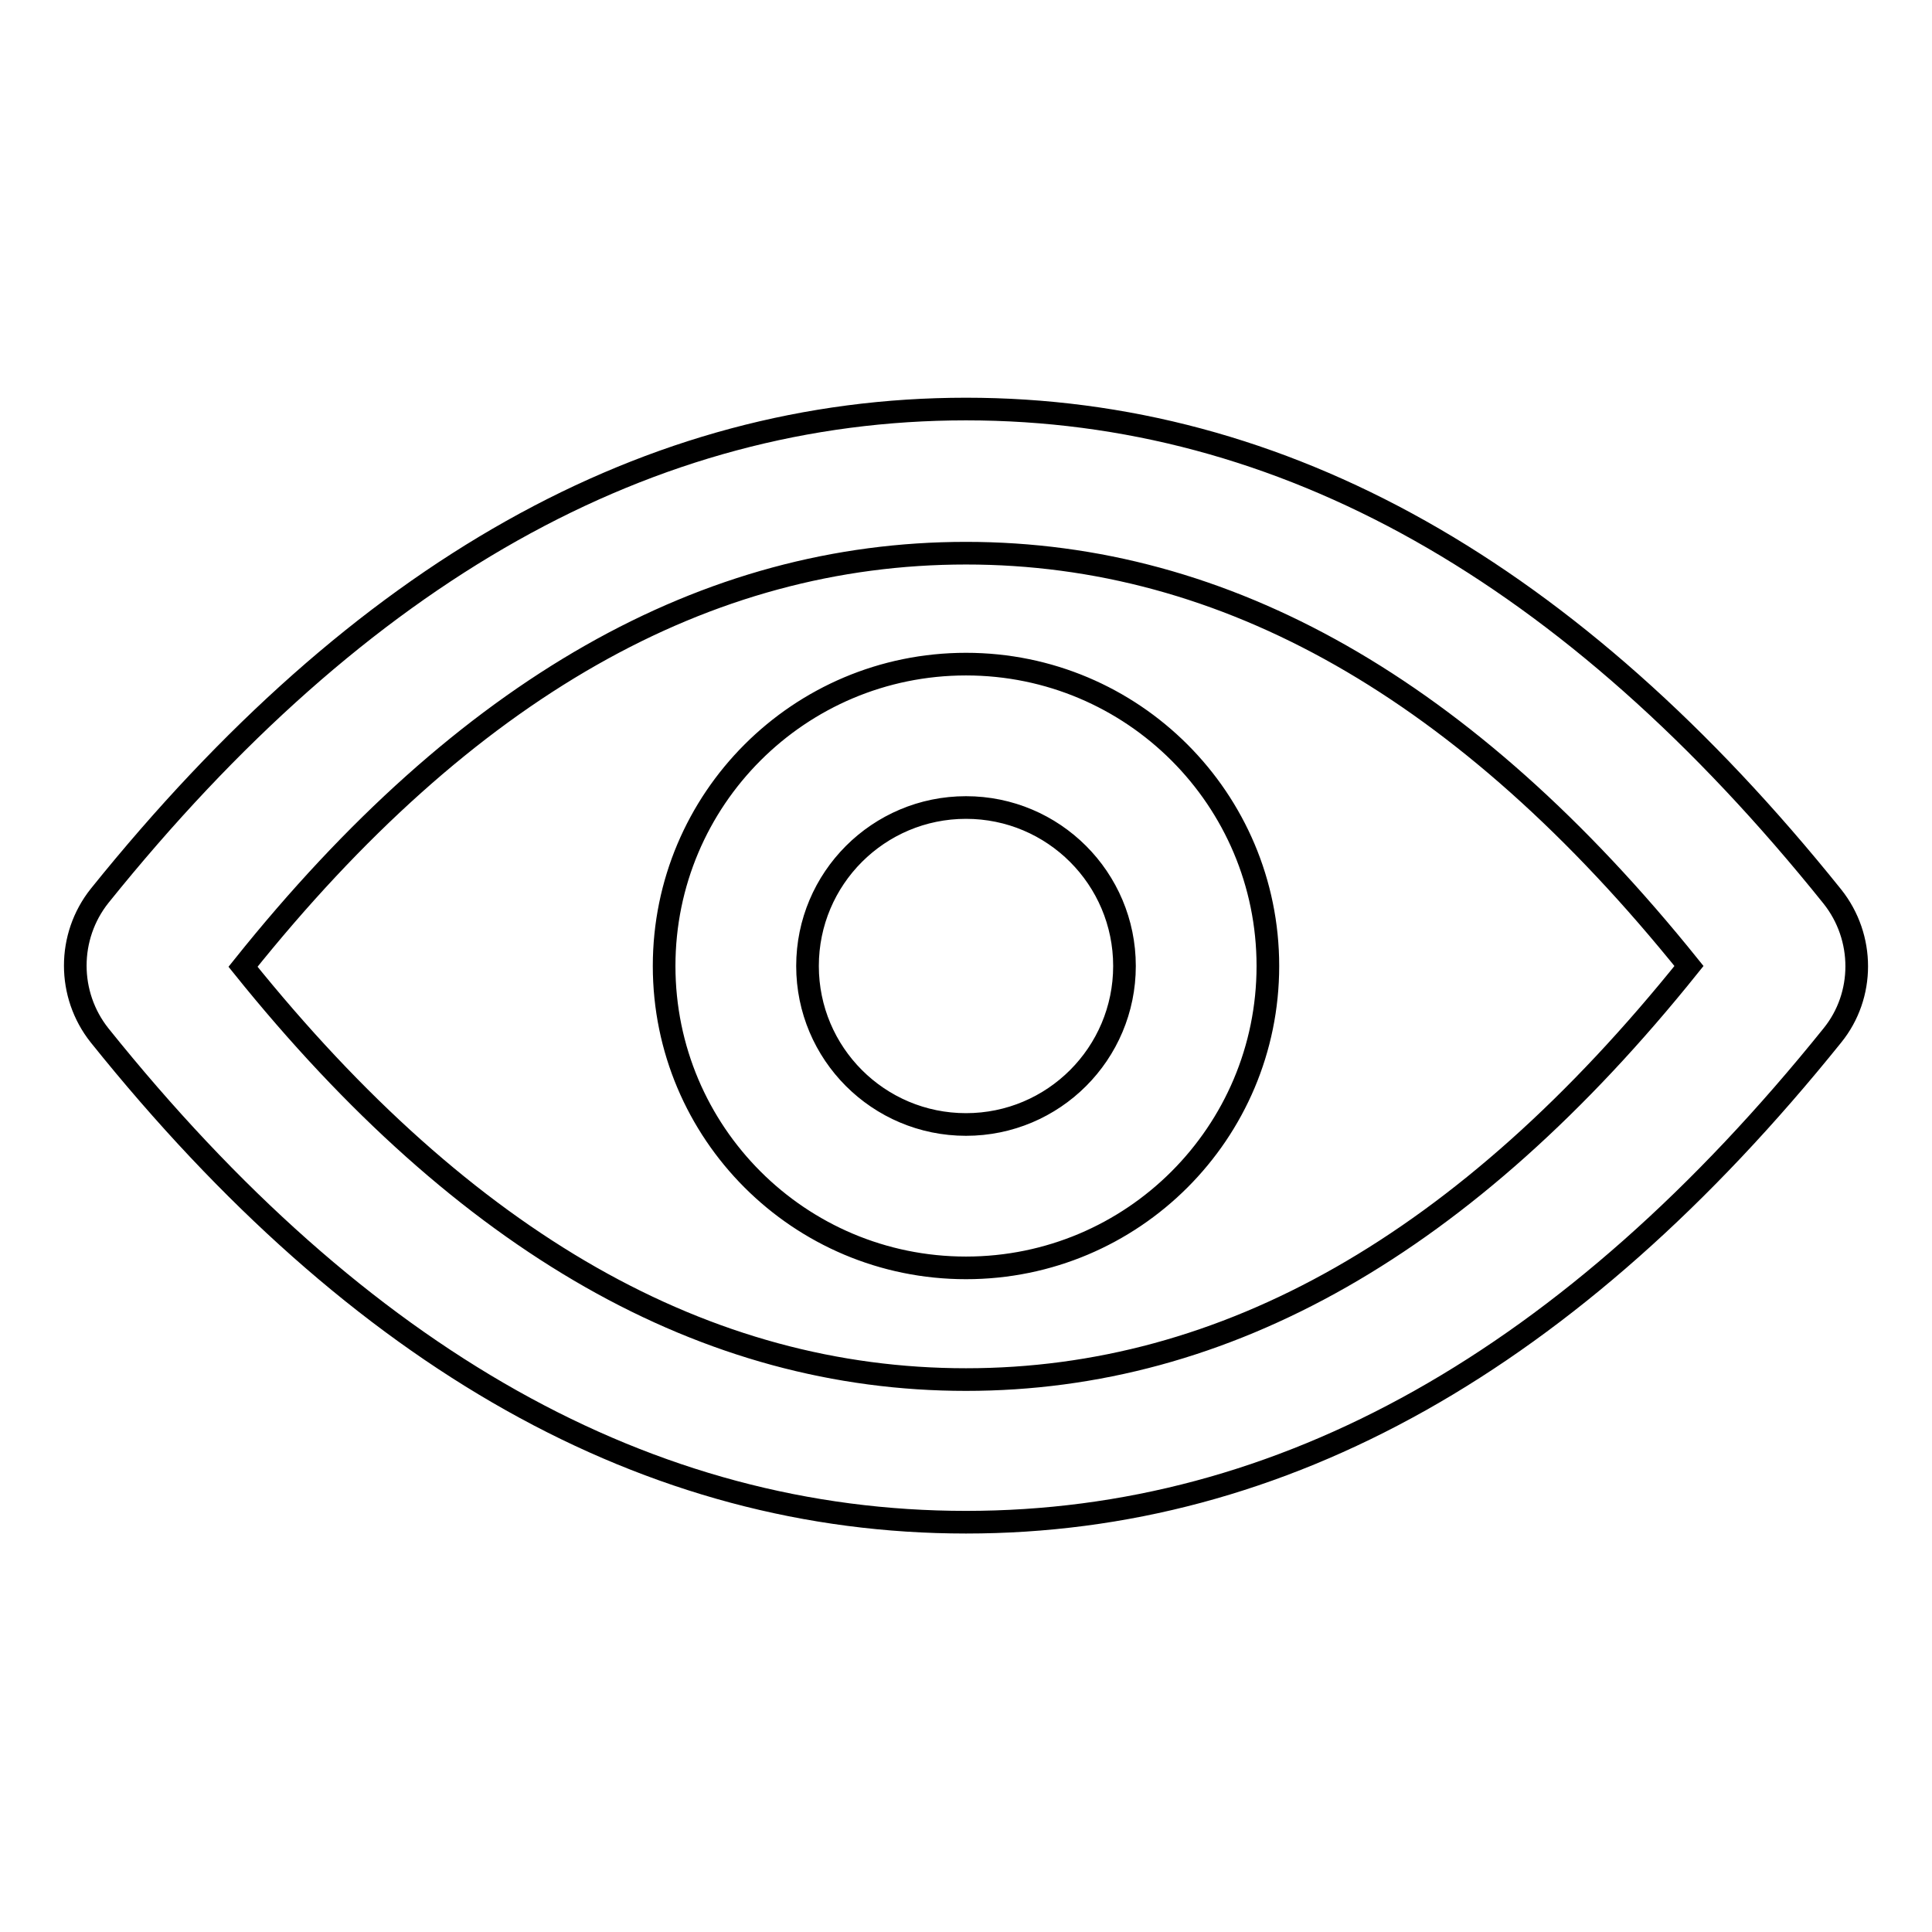 <?xml version="1.0" encoding="utf-8"?>
<!-- Svg Vector Icons : http://www.onlinewebfonts.com/icon -->
<!DOCTYPE svg PUBLIC "-//W3C//DTD SVG 1.1//EN" "http://www.w3.org/Graphics/SVG/1.1/DTD/svg11.dtd">
<svg version="1.1" xmlns="http://www.w3.org/2000/svg" xmlns:xlink="http://www.w3.org/1999/xlink" x="0px" y="0px" viewBox="0 0 256 256" enable-background="new 0 0 256 256" xml:space="preserve">
<g> <path stroke-width="3" fill-opacity="0" stroke="#000000"  d="M242.8,118.8C208.2,75.7,170,54.2,128,54.2c-42,0-80.2,21.5-114.8,64.5c-4.3,5.4-4.3,13.1,0,18.5 c34.5,43,72.8,64.5,114.8,64.5c42,0,80.2-21.5,114.8-64.5C247.1,131.9,247.1,124.2,242.8,118.8z M128,182.8 c-34.4,0-66.2-17.9-95.8-54.7C61.8,91.1,93.6,73.3,128,73.3c34.4,0,66.2,17.9,95.8,54.7C194.2,164.9,162.4,182.8,128,182.8z  M128,149c11.6,0,21-9.4,21-21c0-11.6-9.4-21-21-21s-21,9.4-21,21C107,139.6,116.4,149,128,149z M128,168c-22.1,0-40-17.9-40-40 s17.9-40,40-40c22.1,0,40,17.9,40,40S150.1,168,128,168z"/></g>
</svg>